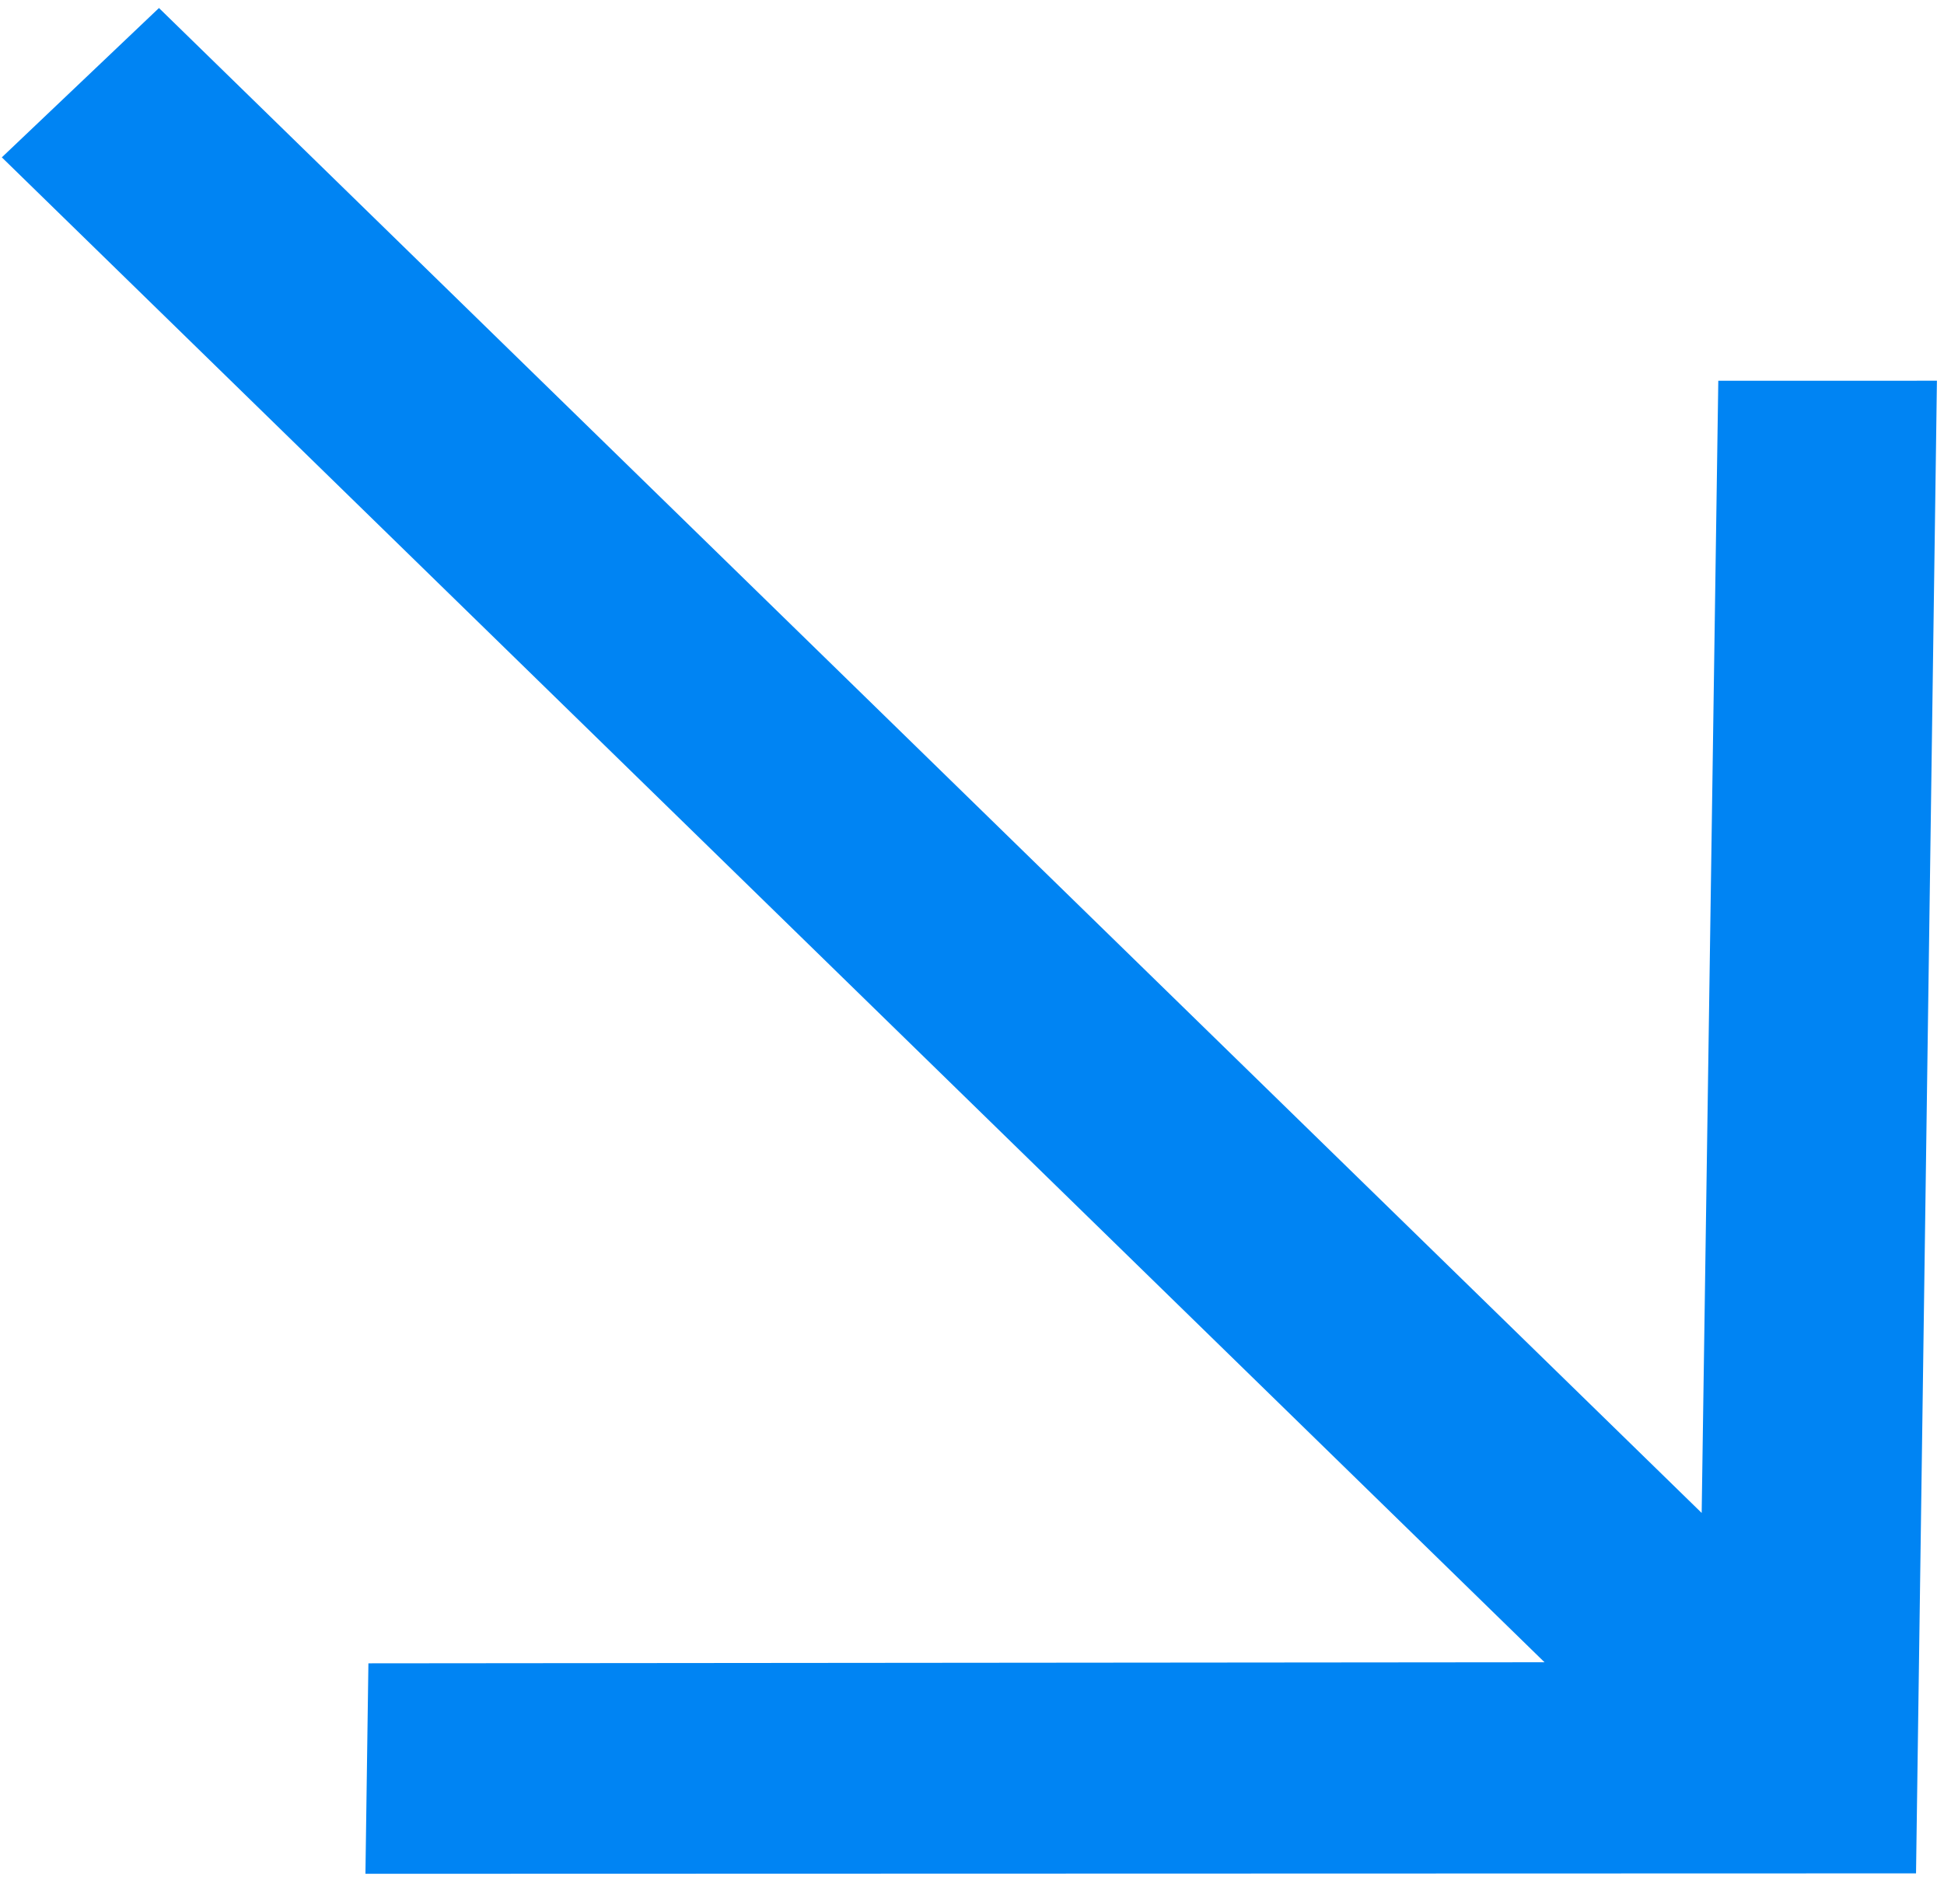 <?xml version="1.0" encoding="UTF-8"?> <svg xmlns="http://www.w3.org/2000/svg" width="49" height="48" viewBox="0 0 49 48" fill="none"> <g clip-path="url(#clip0_617_6)"> <path d="M48.822 9.598L43.311 9.599L42.892 38.142L4.007 0.202L0.046 3.967L38.931 41.906L9.286 41.933L9.211 47.239L48.295 47.228L48.822 9.598Z" fill="#0084F3"></path> </g> <defs> <clipPath id="clip0_617_6"> <rect width="49" height="48" fill="white"></rect> </clipPath> </defs> </svg> 